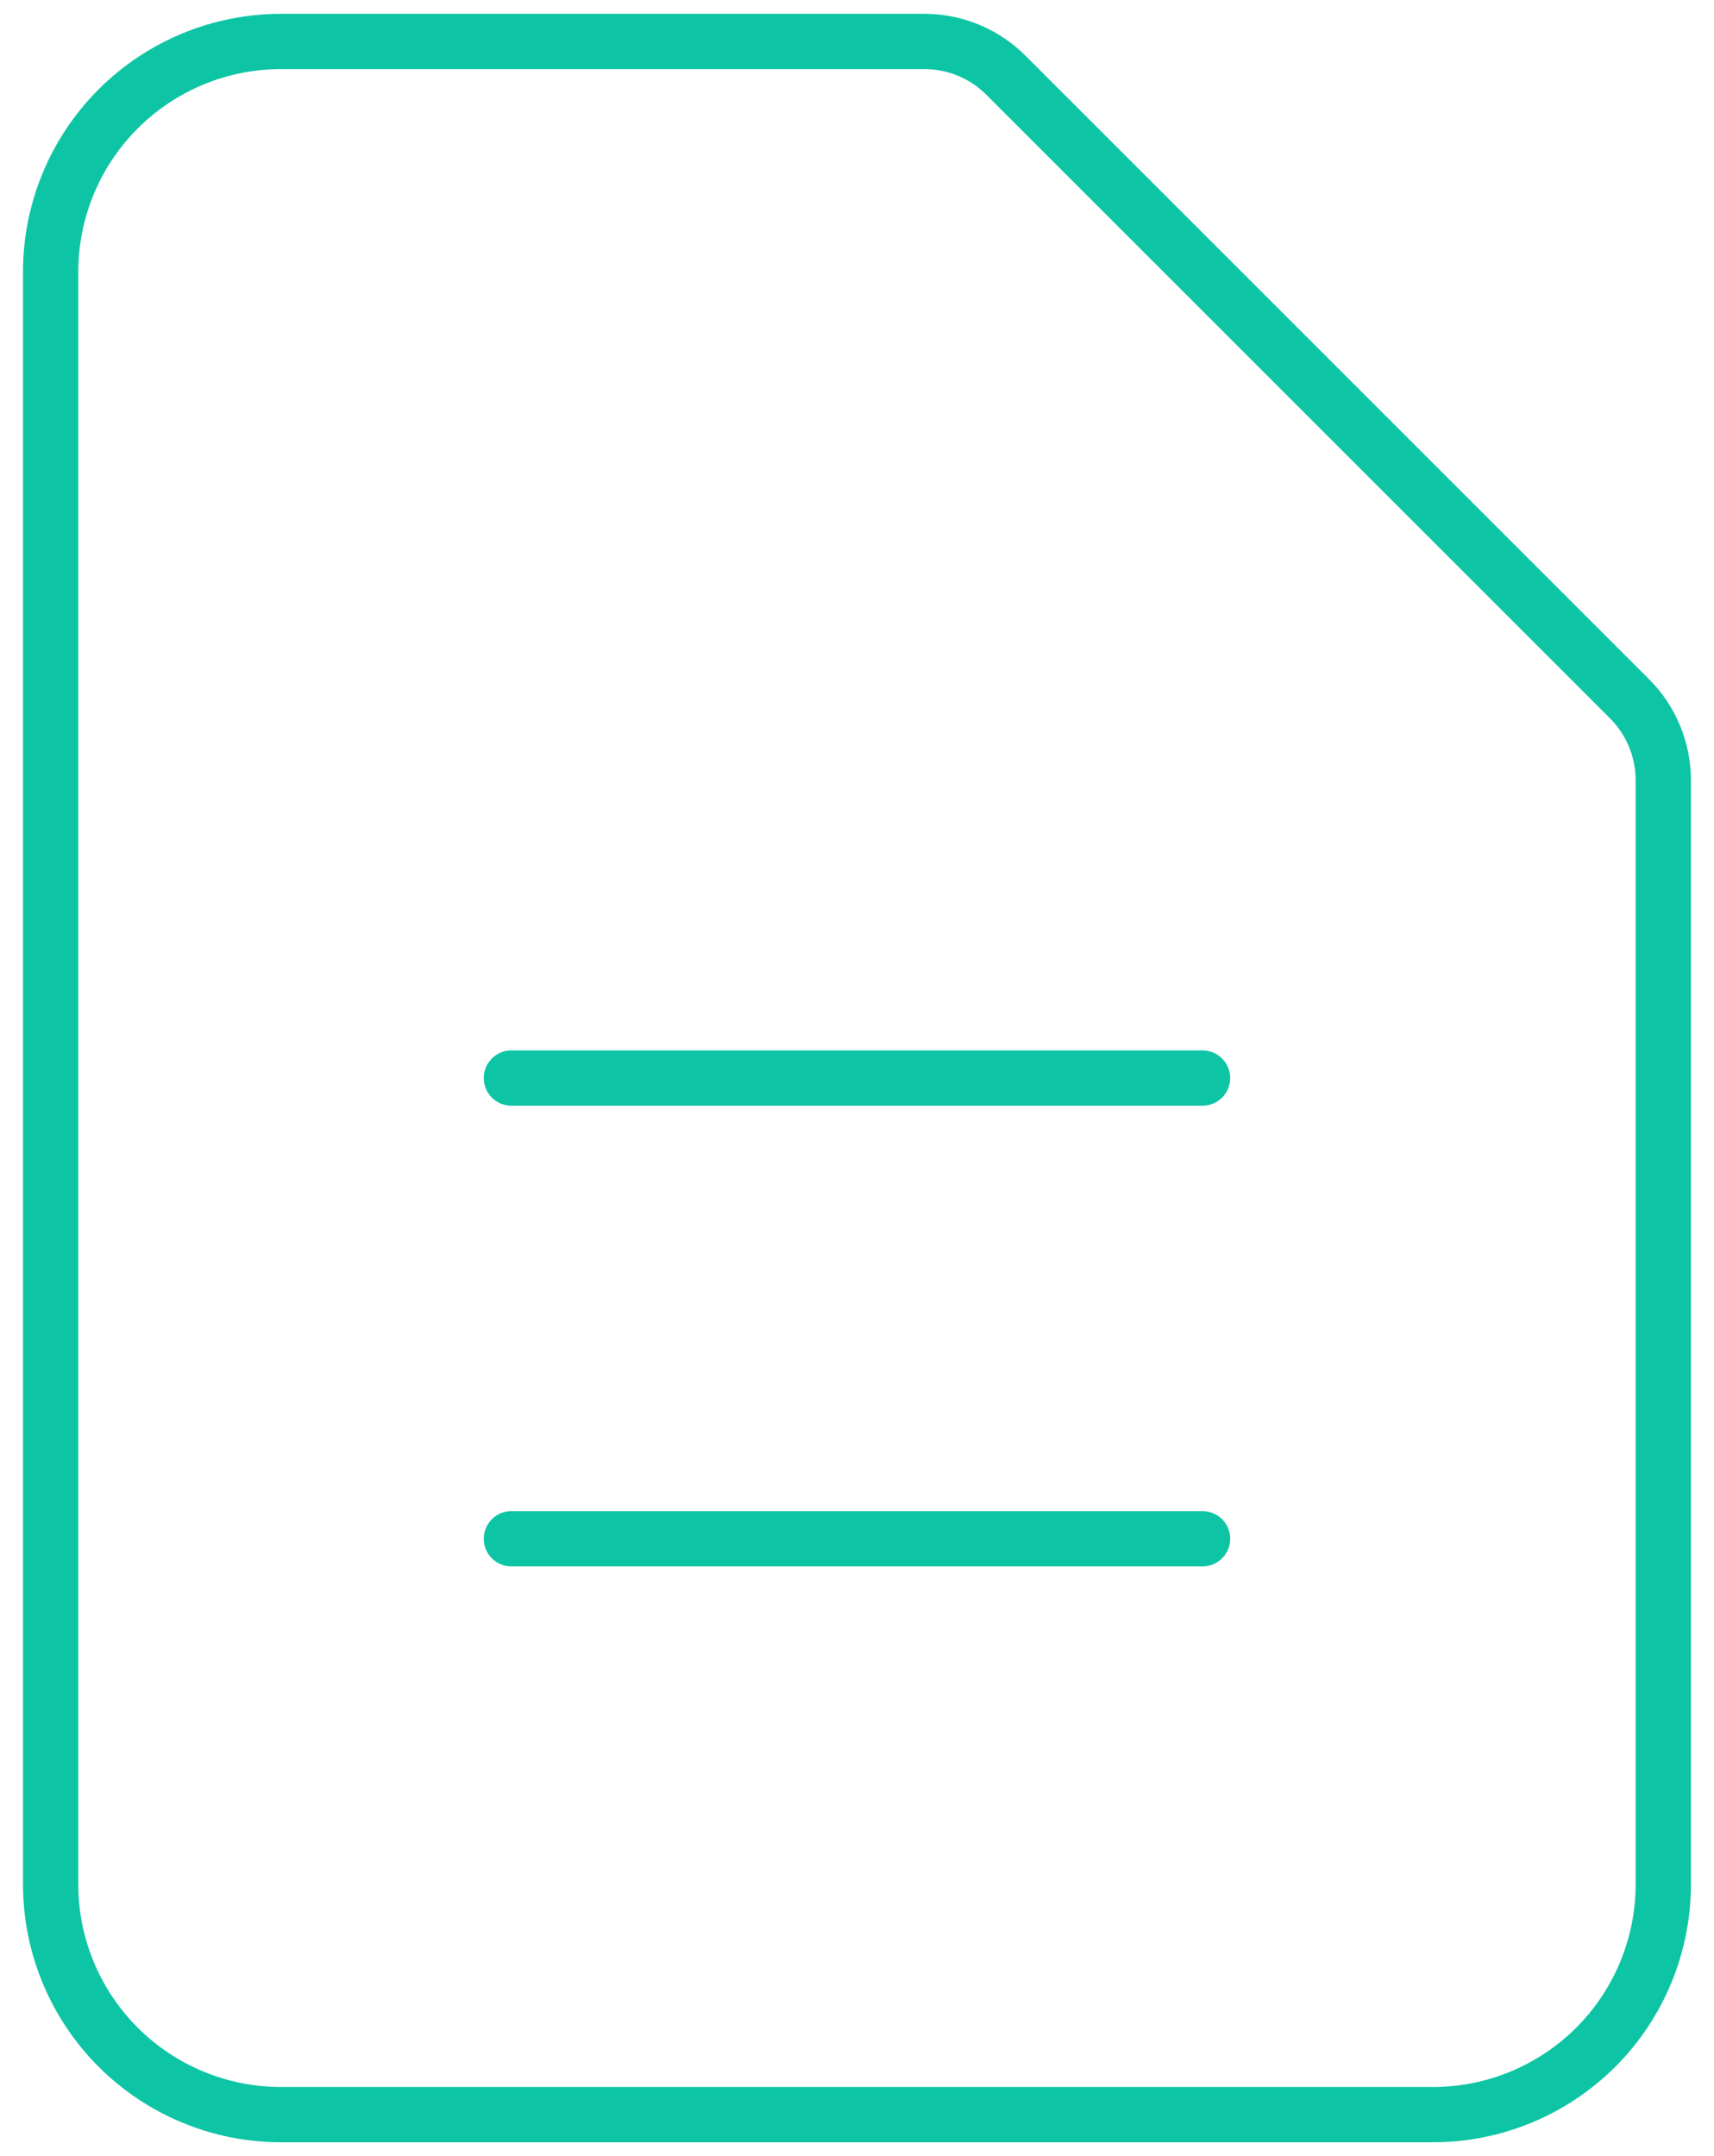 <svg width="62" height="78" viewBox="0 0 62 78" fill="none" xmlns="http://www.w3.org/2000/svg">
<path d="M18.499 39H43.499M18.499 55.667H43.499M51.832 76.5H10.165C7.955 76.5 5.836 75.622 4.273 74.059C2.71 72.496 1.832 70.377 1.832 68.167V9.833C1.832 7.623 2.71 5.504 4.273 3.941C5.836 2.378 7.955 1.5 10.165 1.5H33.44C34.545 1.5 35.605 1.939 36.386 2.721L58.944 25.279C59.726 26.06 60.165 27.12 60.165 28.225V68.167C60.165 70.377 59.287 72.496 57.725 74.059C56.162 75.622 54.042 76.5 51.832 76.5Z" stroke="#0DC5A5" stroke-width="2" stroke-linecap="round" stroke-linejoin="round"/>
</svg>
